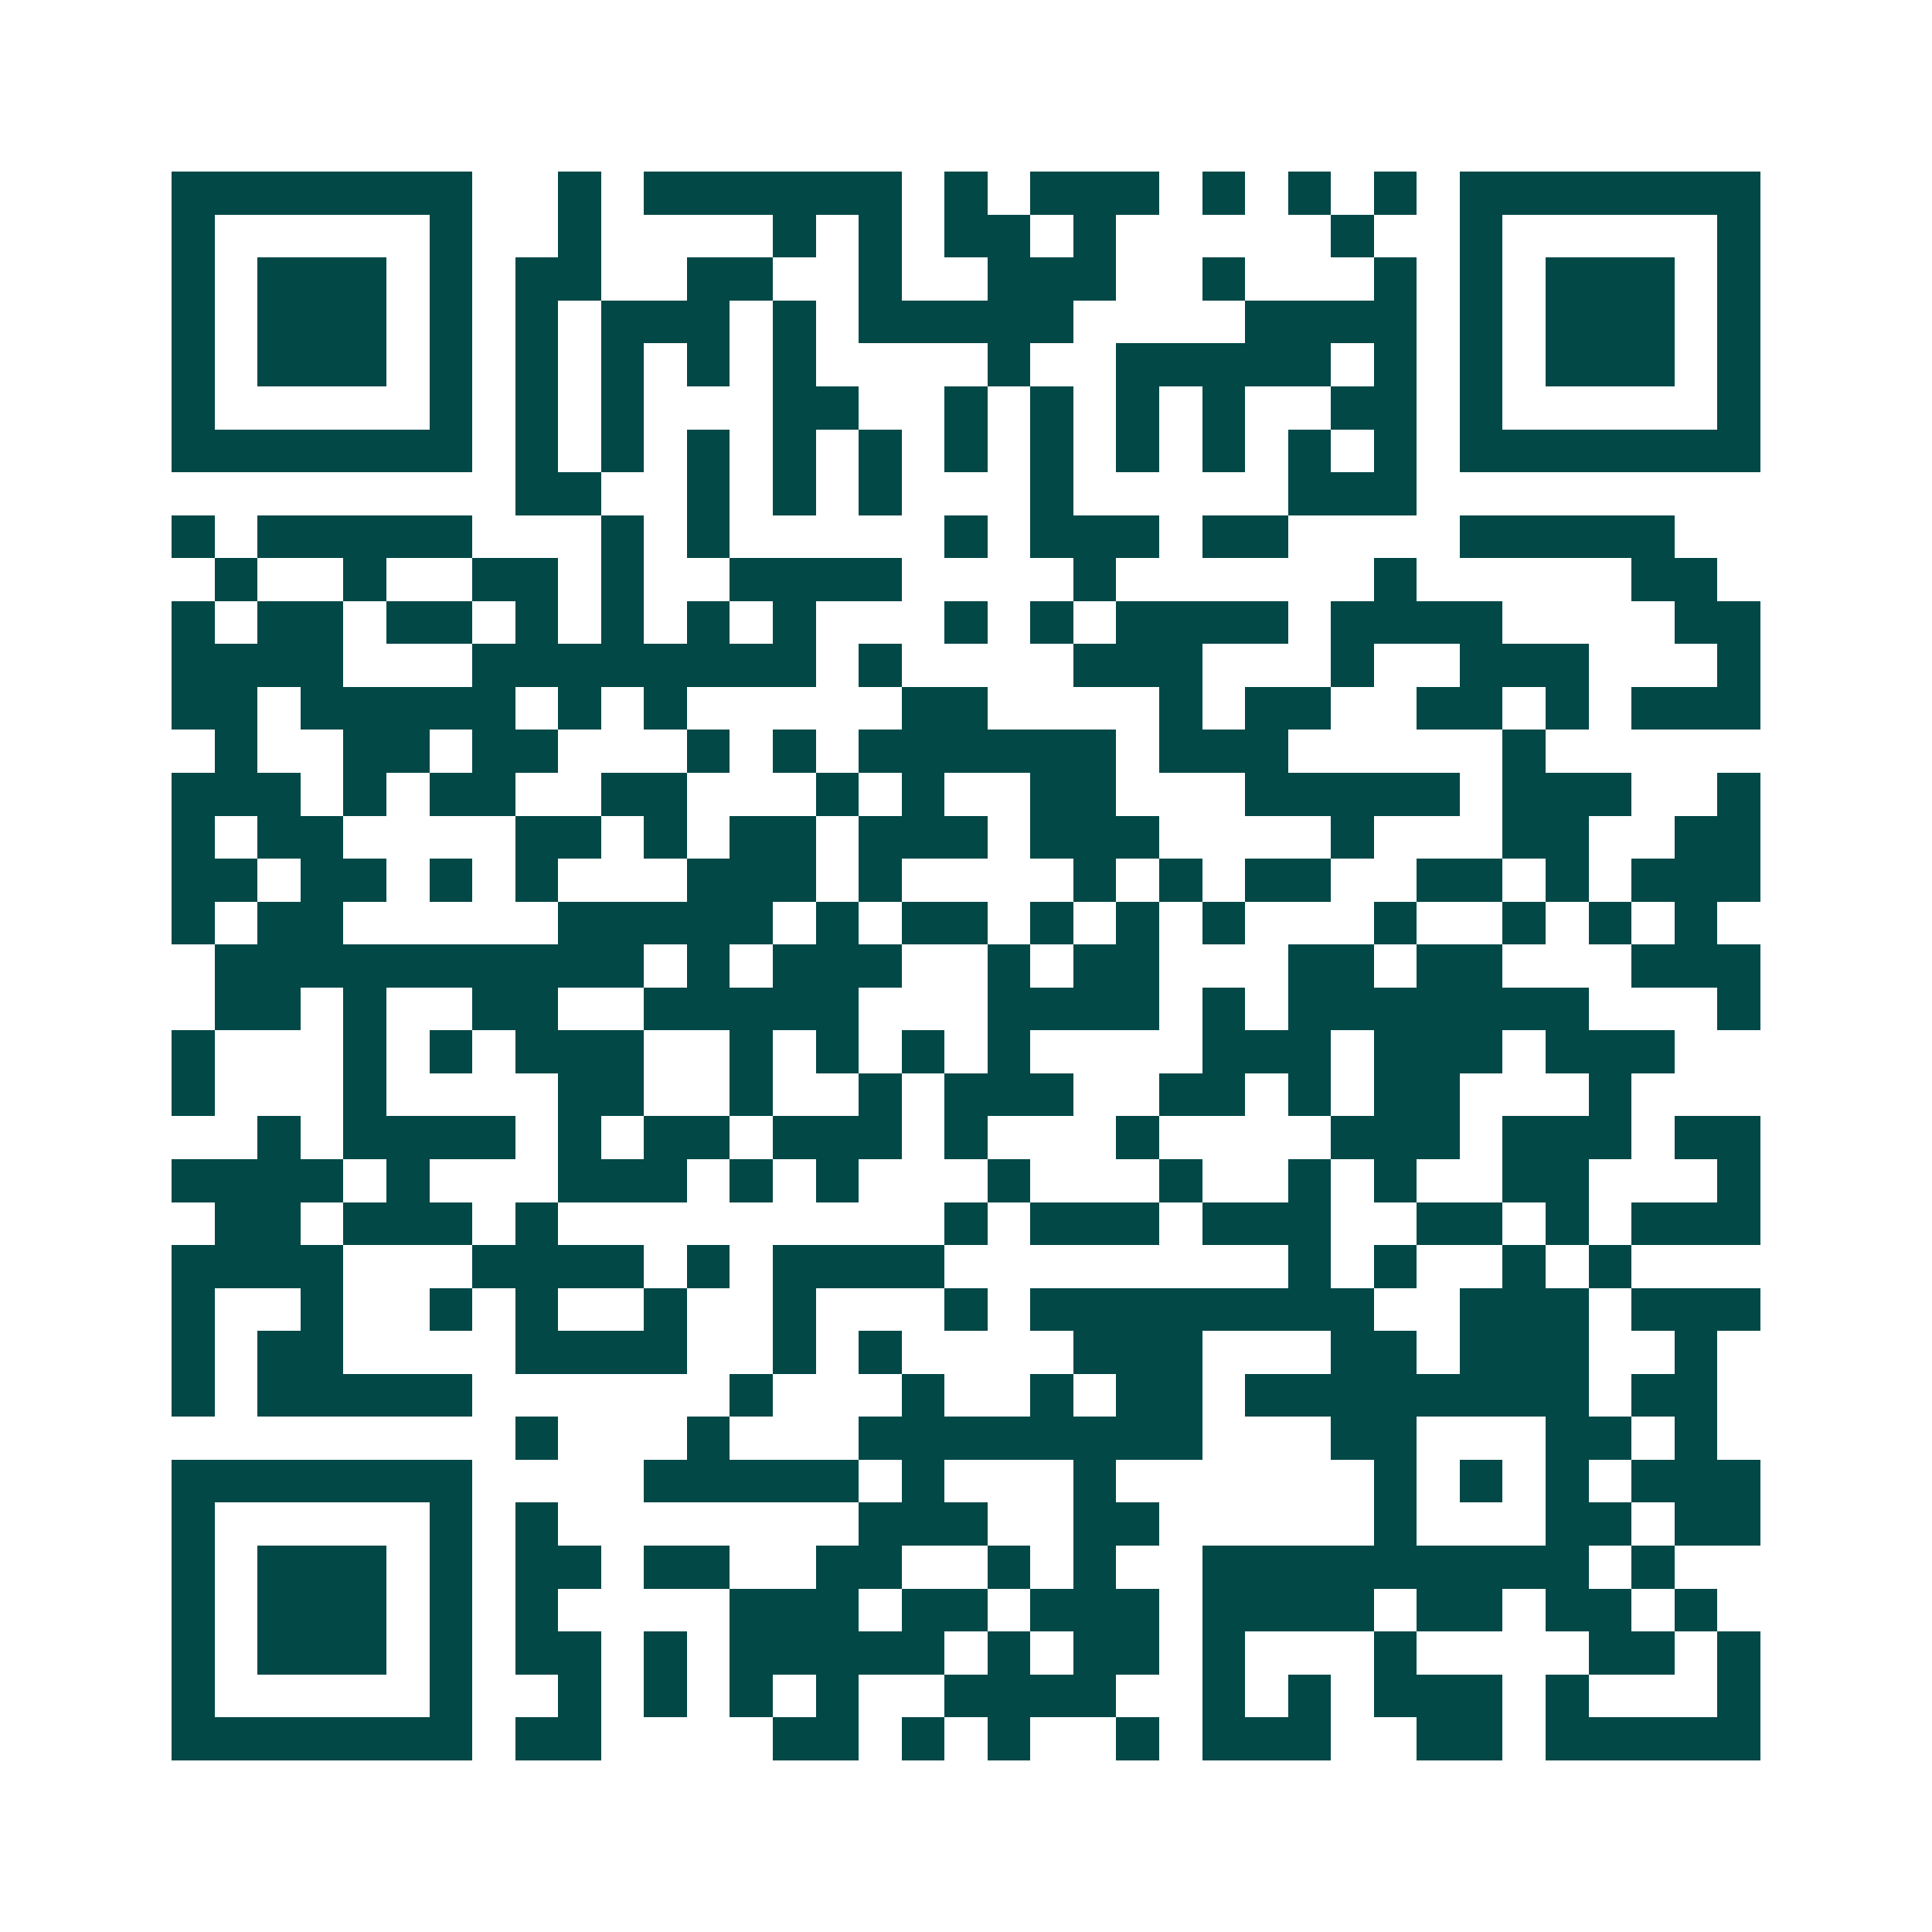 <svg xmlns="http://www.w3.org/2000/svg" width="200" height="200" viewBox="0 0 45 45" shape-rendering="crispEdges"><path fill="#ffffff" d="M0 0h45v45H0z"/><path stroke="#014847" d="M4 4.5h7m2 0h1m1 0h6m1 0h1m1 0h3m1 0h1m1 0h1m1 0h1m1 0h7M4 5.5h1m5 0h1m2 0h1m4 0h1m1 0h1m1 0h2m1 0h1m5 0h1m2 0h1m5 0h1M4 6.5h1m1 0h3m1 0h1m1 0h2m2 0h2m2 0h1m2 0h3m2 0h1m3 0h1m1 0h1m1 0h3m1 0h1M4 7.5h1m1 0h3m1 0h1m1 0h1m1 0h3m1 0h1m1 0h5m4 0h4m1 0h1m1 0h3m1 0h1M4 8.5h1m1 0h3m1 0h1m1 0h1m1 0h1m1 0h1m1 0h1m4 0h1m2 0h5m1 0h1m1 0h1m1 0h3m1 0h1M4 9.5h1m5 0h1m1 0h1m1 0h1m3 0h2m2 0h1m1 0h1m1 0h1m1 0h1m2 0h2m1 0h1m5 0h1M4 10.5h7m1 0h1m1 0h1m1 0h1m1 0h1m1 0h1m1 0h1m1 0h1m1 0h1m1 0h1m1 0h1m1 0h1m1 0h7M12 11.5h2m2 0h1m1 0h1m1 0h1m3 0h1m5 0h3M4 12.5h1m1 0h5m3 0h1m1 0h1m5 0h1m1 0h3m1 0h2m4 0h5M5 13.5h1m2 0h1m2 0h2m1 0h1m2 0h4m4 0h1m6 0h1m5 0h2M4 14.5h1m1 0h2m1 0h2m1 0h1m1 0h1m1 0h1m1 0h1m3 0h1m1 0h1m1 0h4m1 0h4m4 0h2M4 15.5h4m3 0h8m1 0h1m4 0h3m3 0h1m2 0h3m3 0h1M4 16.5h2m1 0h5m1 0h1m1 0h1m5 0h2m4 0h1m1 0h2m2 0h2m1 0h1m1 0h3M5 17.5h1m2 0h2m1 0h2m3 0h1m1 0h1m1 0h6m1 0h3m5 0h1M4 18.5h3m1 0h1m1 0h2m2 0h2m3 0h1m1 0h1m2 0h2m3 0h5m1 0h3m2 0h1M4 19.5h1m1 0h2m4 0h2m1 0h1m1 0h2m1 0h3m1 0h3m4 0h1m3 0h2m2 0h2M4 20.5h2m1 0h2m1 0h1m1 0h1m3 0h3m1 0h1m4 0h1m1 0h1m1 0h2m2 0h2m1 0h1m1 0h3M4 21.5h1m1 0h2m5 0h5m1 0h1m1 0h2m1 0h1m1 0h1m1 0h1m3 0h1m2 0h1m1 0h1m1 0h1M5 22.5h10m1 0h1m1 0h3m2 0h1m1 0h2m3 0h2m1 0h2m3 0h3M5 23.5h2m1 0h1m2 0h2m2 0h5m3 0h4m1 0h1m1 0h7m3 0h1M4 24.5h1m3 0h1m1 0h1m1 0h3m2 0h1m1 0h1m1 0h1m1 0h1m4 0h3m1 0h3m1 0h3M4 25.5h1m3 0h1m4 0h2m2 0h1m2 0h1m1 0h3m2 0h2m1 0h1m1 0h2m3 0h1M6 26.5h1m1 0h4m1 0h1m1 0h2m1 0h3m1 0h1m3 0h1m4 0h3m1 0h3m1 0h2M4 27.5h4m1 0h1m3 0h3m1 0h1m1 0h1m3 0h1m3 0h1m2 0h1m1 0h1m2 0h2m3 0h1M5 28.5h2m1 0h3m1 0h1m9 0h1m1 0h3m1 0h3m2 0h2m1 0h1m1 0h3M4 29.5h4m3 0h4m1 0h1m1 0h4m8 0h1m1 0h1m2 0h1m1 0h1M4 30.5h1m2 0h1m2 0h1m1 0h1m2 0h1m2 0h1m3 0h1m1 0h8m2 0h3m1 0h3M4 31.5h1m1 0h2m4 0h4m2 0h1m1 0h1m4 0h3m3 0h2m1 0h3m2 0h1M4 32.5h1m1 0h5m6 0h1m3 0h1m2 0h1m1 0h2m1 0h8m1 0h2M12 33.5h1m3 0h1m3 0h8m3 0h2m3 0h2m1 0h1M4 34.5h7m4 0h5m1 0h1m3 0h1m6 0h1m1 0h1m1 0h1m1 0h3M4 35.5h1m5 0h1m1 0h1m7 0h3m2 0h2m5 0h1m3 0h2m1 0h2M4 36.5h1m1 0h3m1 0h1m1 0h2m1 0h2m2 0h2m2 0h1m1 0h1m2 0h9m1 0h1M4 37.5h1m1 0h3m1 0h1m1 0h1m4 0h3m1 0h2m1 0h3m1 0h4m1 0h2m1 0h2m1 0h1M4 38.5h1m1 0h3m1 0h1m1 0h2m1 0h1m1 0h5m1 0h1m1 0h2m1 0h1m3 0h1m4 0h2m1 0h1M4 39.5h1m5 0h1m2 0h1m1 0h1m1 0h1m1 0h1m2 0h4m2 0h1m1 0h1m1 0h3m1 0h1m3 0h1M4 40.5h7m1 0h2m4 0h2m1 0h1m1 0h1m2 0h1m1 0h3m2 0h2m1 0h5"/></svg>
